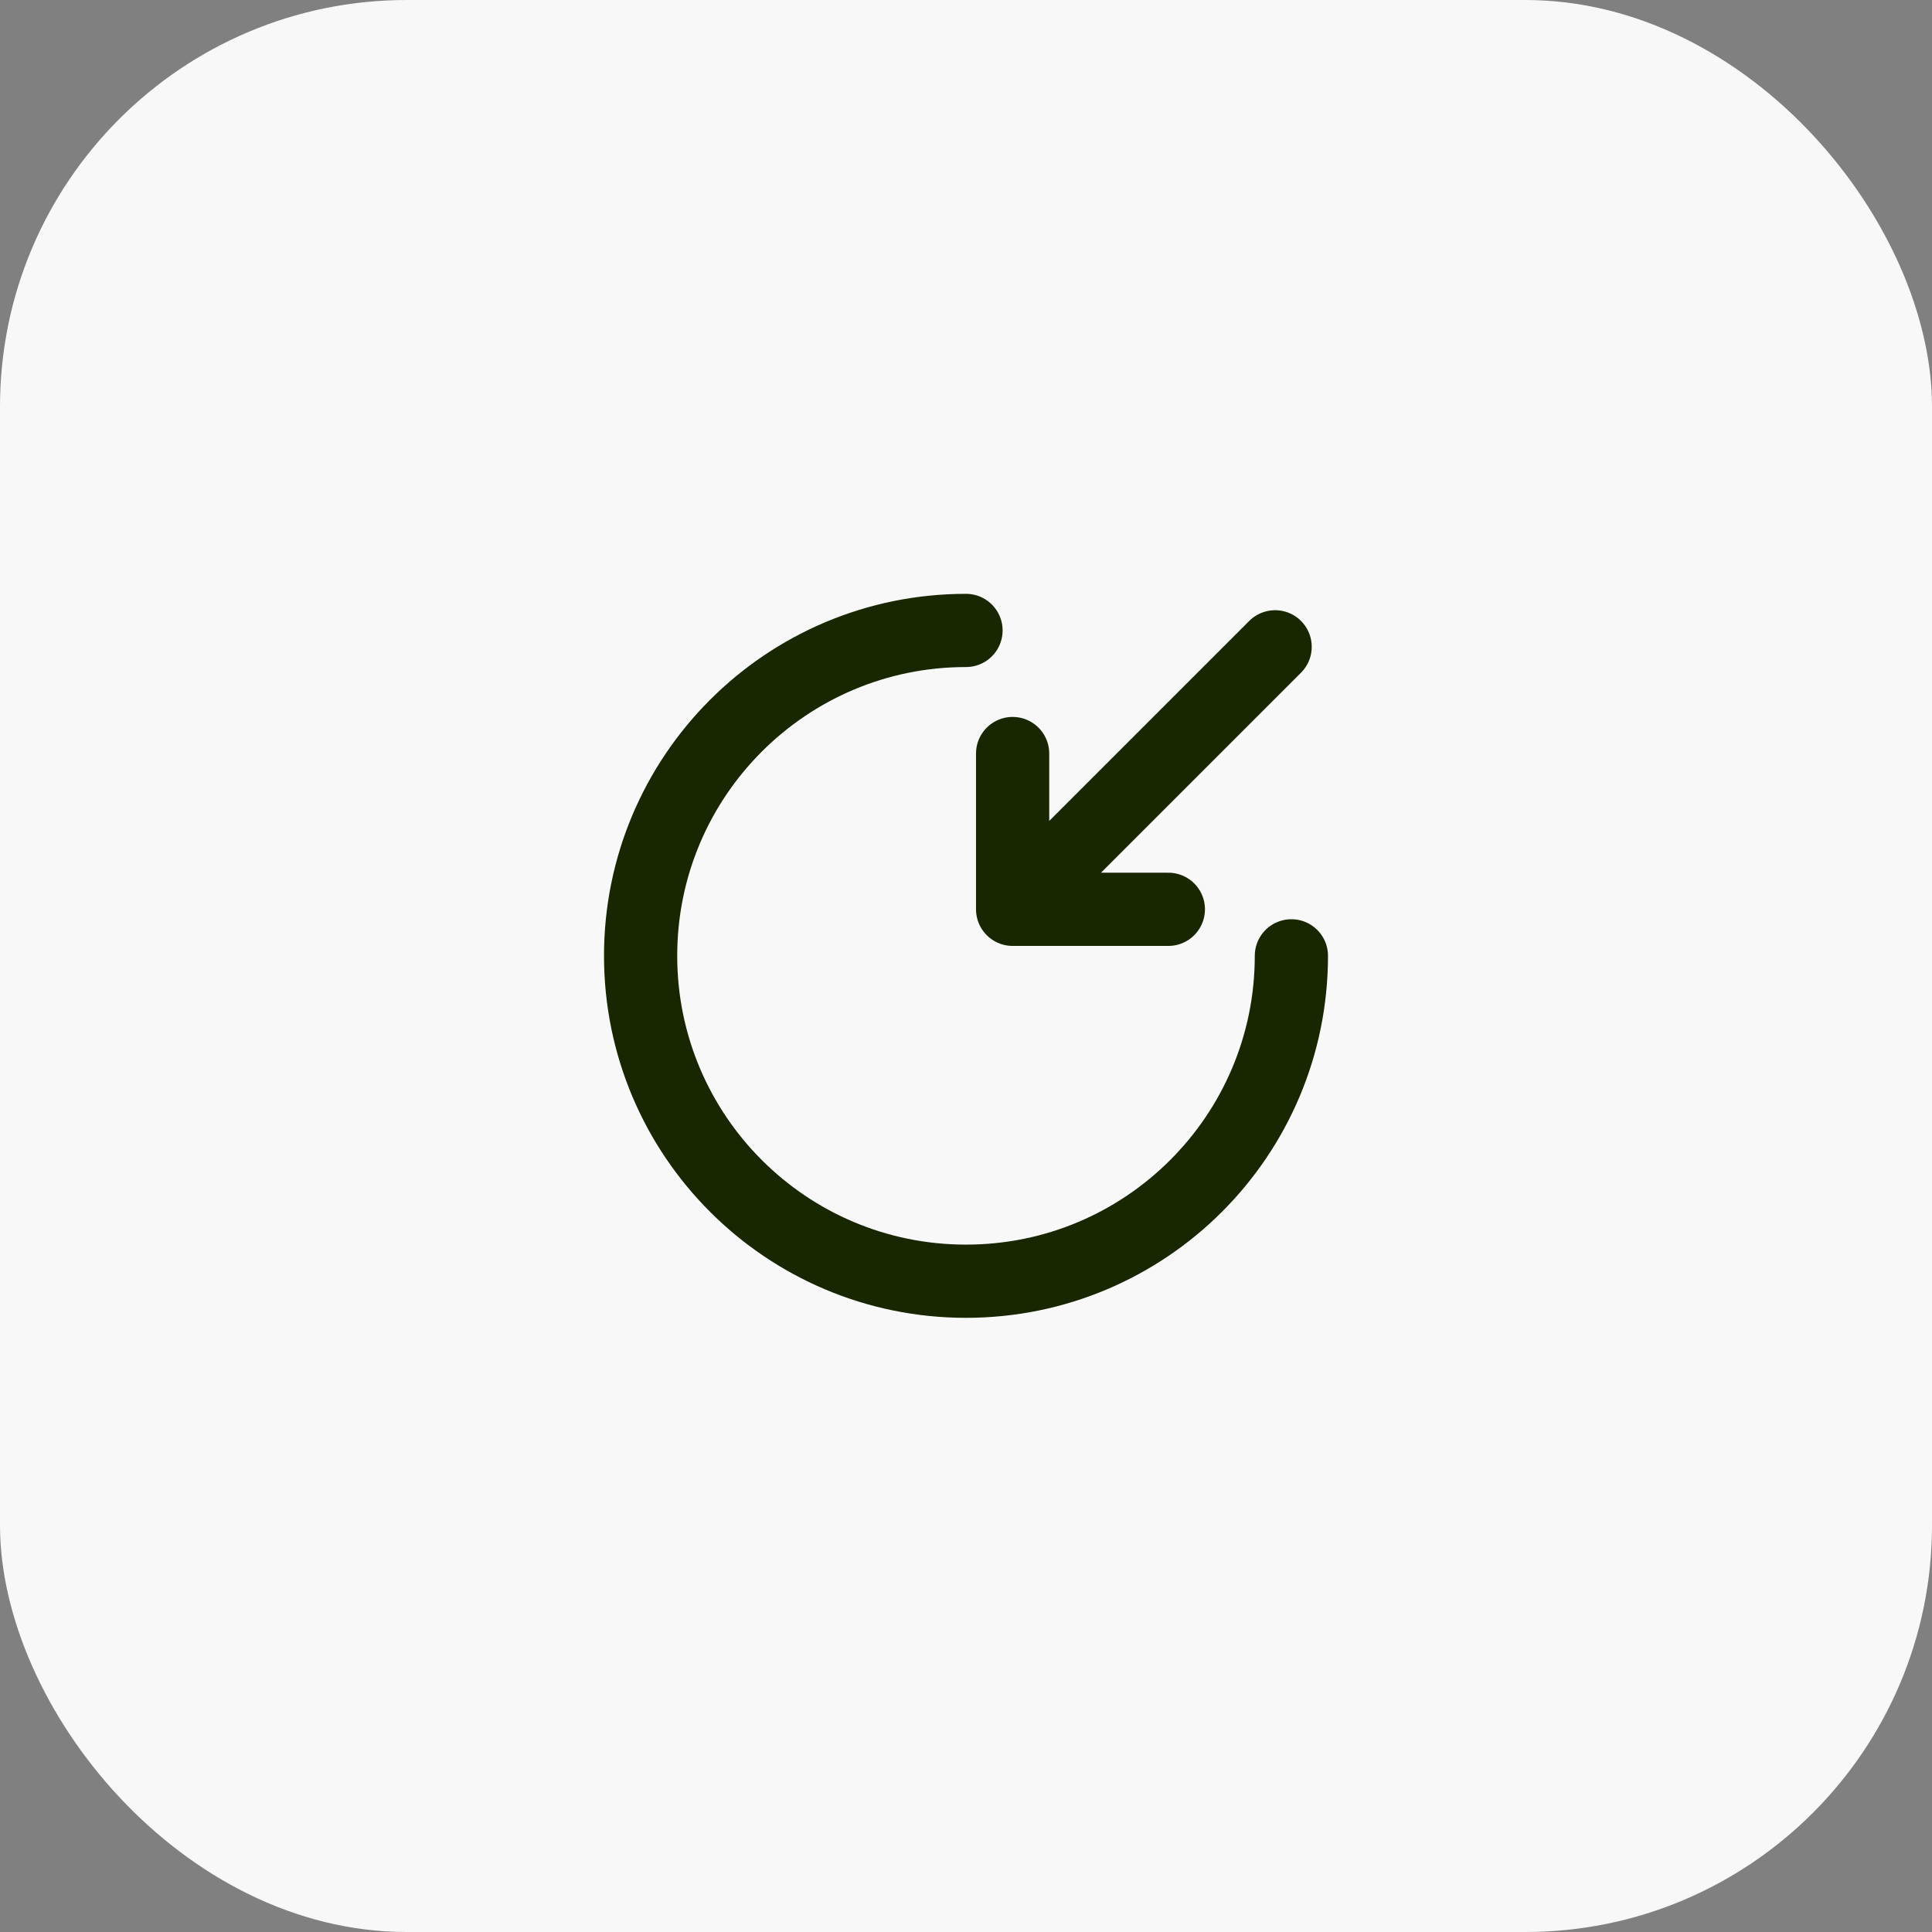 <svg width="38" height="38" viewBox="0 0 38 38" fill="none" xmlns="http://www.w3.org/2000/svg">
<rect x="0" y="0" width="38" height="38" fill="#808080" stroke="none"/>
<rect width="38" height="38" rx="8" fill="#F8F8F8"/>
<path d="M19 12.4C15.465 12.4 12.6 15.265 12.6 18.8C12.6 22.335 15.465 25.2 19 25.2C22.535 25.2 25.4 22.335 25.4 18.8" stroke="#182700" stroke-width="1.44" stroke-linecap="round" stroke-linejoin="round"/>
<path d="M19.917 14.821V17.885M19.917 17.885H22.98M19.917 17.885L25.08 12.722" stroke="#182700" stroke-width="1.44" stroke-linecap="round" stroke-linejoin="round"/>
</svg>

